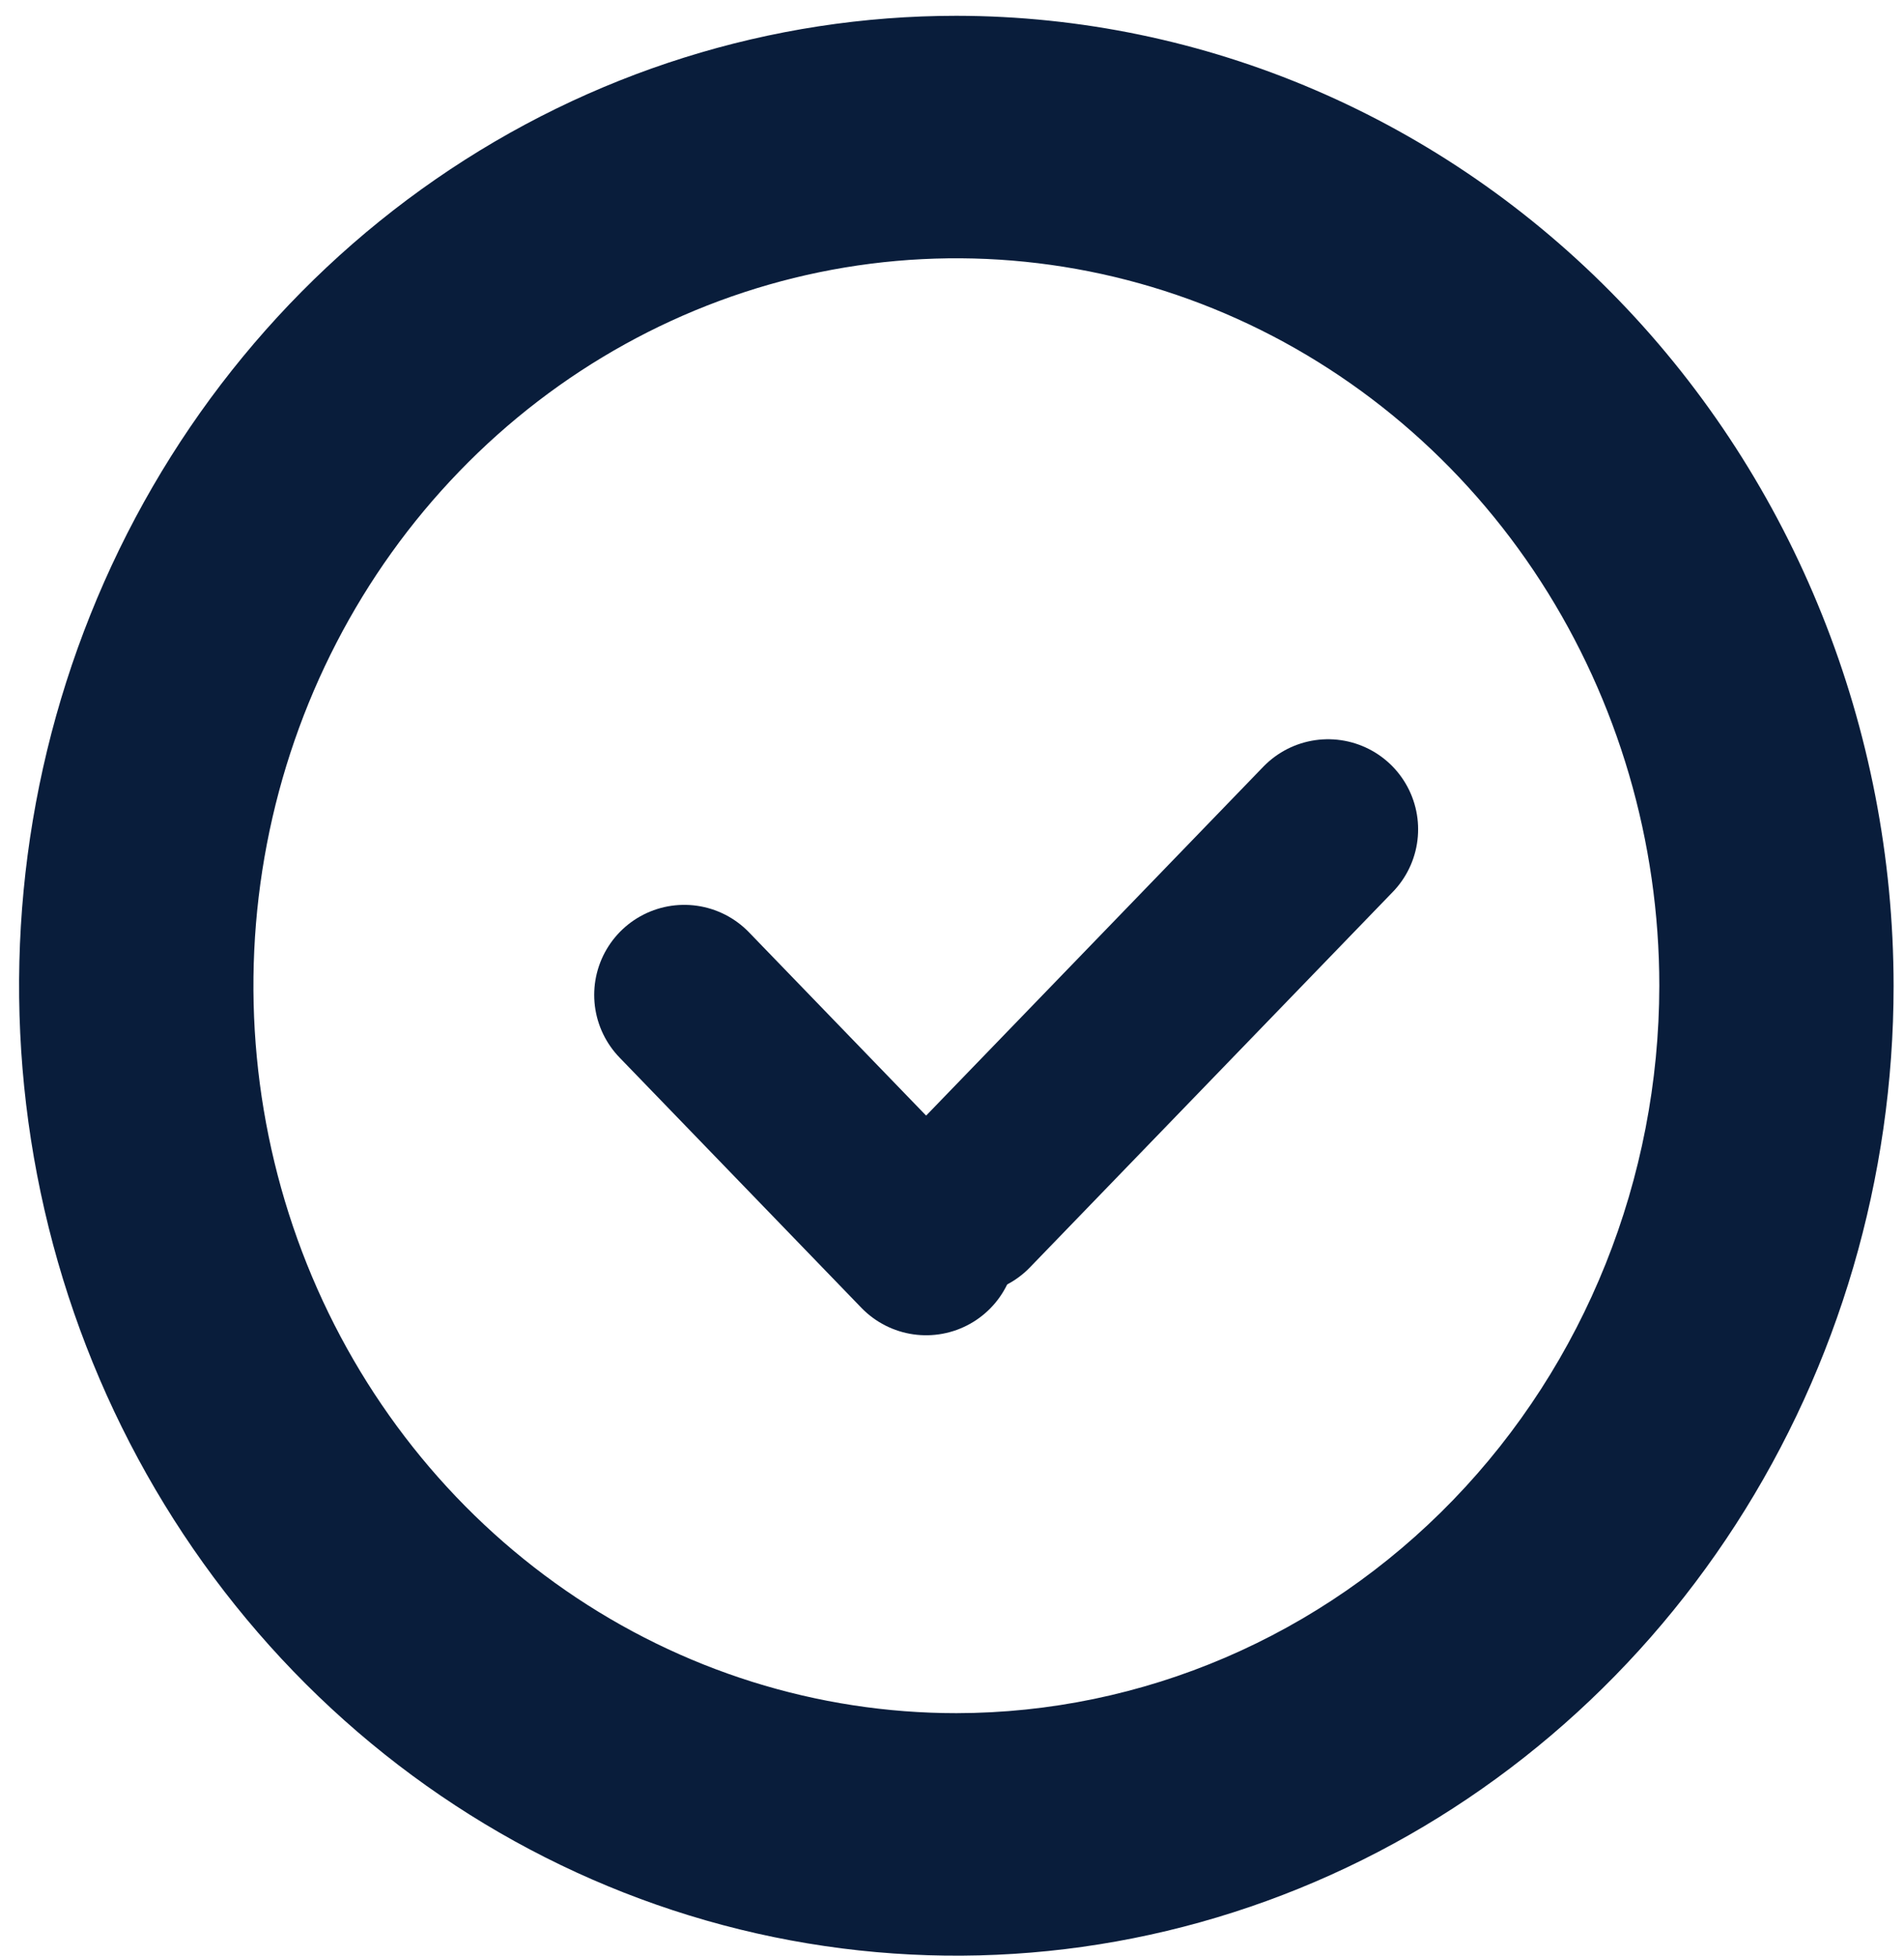 <svg xmlns="http://www.w3.org/2000/svg" width="37" height="38" viewBox="0 0 37 38" fill="none"><g clip-path="url(#clip0_11_300)"><path d="M18.585 0.307C14.983 0.307 11.461 1.412 8.466 3.483C5.471 5.554 3.136 8.497 1.758 11.941C0.379 15.385 0.018 19.174 0.721 22.83C1.424 26.486 3.159 29.844 5.706 32.48C8.253 35.116 11.498 36.911 15.032 37.638C18.565 38.365 22.227 37.992 25.555 36.565C28.883 35.139 31.728 32.723 33.729 29.624C35.73 26.525 36.798 22.881 36.798 19.153C36.793 14.157 34.873 9.366 31.458 5.833C28.044 2.3 23.414 0.312 18.585 0.307V0.307ZM18.585 33.288C15.883 33.288 13.242 32.459 10.996 30.906C8.749 29.353 6.998 27.145 5.964 24.563C4.931 21.98 4.66 19.138 5.187 16.396C5.714 13.654 7.015 11.135 8.926 9.159C10.836 7.182 13.27 5.836 15.92 5.29C18.57 4.745 21.316 5.025 23.812 6.094C26.308 7.164 28.442 8.976 29.943 11.3C31.444 13.625 32.245 16.358 32.245 19.153C32.241 22.901 30.801 26.494 28.24 29.144C25.679 31.794 22.207 33.284 18.585 33.288Z" fill="#091D3B"></path></g><path d="M13.297 19.332L17.997 24.195" stroke="#091D3B" stroke-width="3.5" stroke-linecap="round"></path><path d="M25.808 16.114L18.757 23.409" stroke="#091D3B" stroke-width="3.5" stroke-linecap="round"></path><defs><clipPath id="clip0_11_300"><rect width="36.427" height="37.693" fill="white" transform="translate(0.371 0.307)"></rect></clipPath></defs></svg>